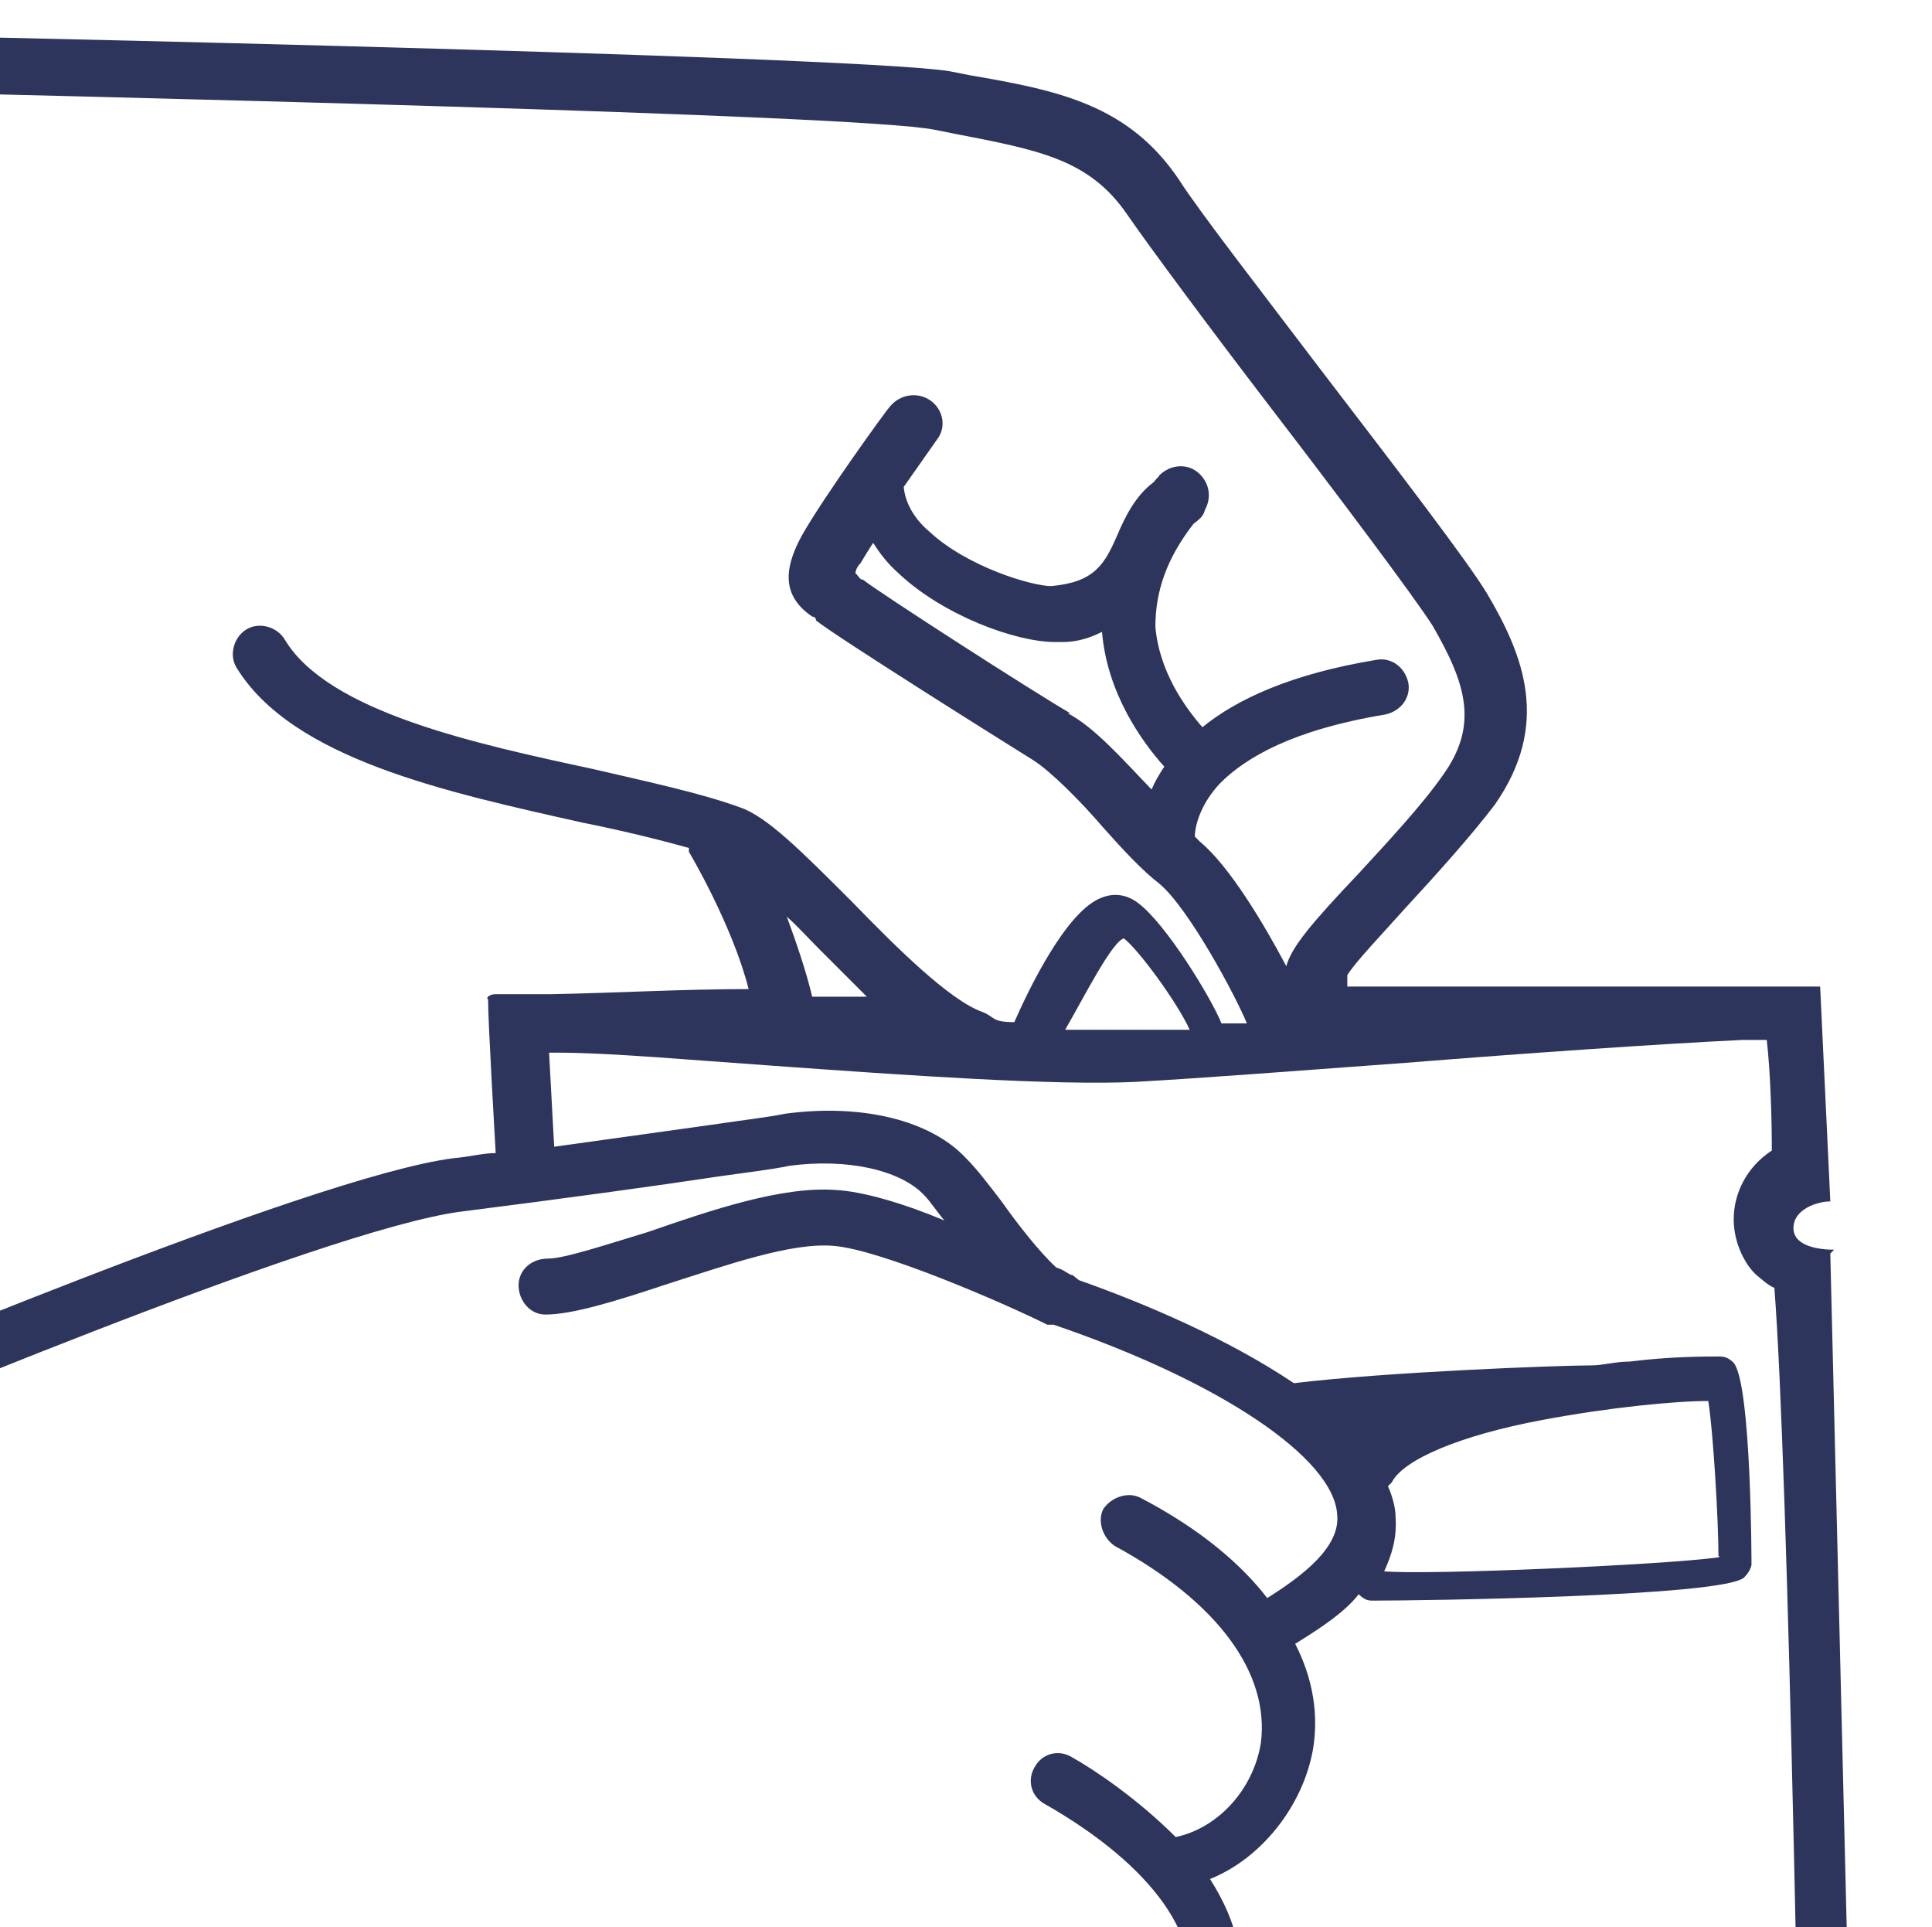 <?xml version="1.0" encoding="UTF-8"?>
<svg xmlns="http://www.w3.org/2000/svg" xmlns:xlink="http://www.w3.org/1999/xlink" xmlns:i="http://ns.adobe.com/AdobeIllustrator/10.0/" version="1.1" viewBox="0 0 152 151.6">
  <defs>
    <style>
      .cls-1 {
        fill: none;
      }

      .cls-2 {
        fill: #2e355d;
      }

      .cls-3 {
        clip-path: url(#clippath);
      }
    </style>
    <clipPath id="clippath">
      <rect class="cls-1" width="151.6" height="151.6"></rect>
    </clipPath>
  </defs>
  <!-- Generator: Adobe Illustrator 28.7.1, SVG Export Plug-In . SVG Version: 1.2.0 Build 142)  -->
  <g>
    <g id="Layer_1">
      <g id="Layer_1-2" data-name="Layer_1">
        <g id="Layer_1-2">
          <g id="Layer_1-2-2" data-name="Layer_1-2">
            <g class="cls-3">
              <path class="cls-2" d="M144.3,98.3c-1,0-3.2-.2-3.2-1.7s1.9-2.1,2.9-2.1l-.8-16.9h-37.2v-.9c.6-1,2.9-3.4,4.5-5.2,2.4-2.6,5.2-5.7,7.1-8.2,4.4-6.3,2.3-11.7-.6-16.6-1.5-2.5-7.1-9.8-13-17.5-4.7-6.2-9.6-12.5-11.2-15-4-6-9.6-7.1-16.6-8.3l-1.5-.3c-8.2-1.3-89.5-3-92.5-3s-2.3.9-2.3,2.1.9,2.3,2.1,2.3c25.8.6,85.4,2,91.5,3.2l1.5.3c6.7,1.3,10.7,2,13.7,6.4,1.8,2.6,6.4,8.8,11.3,15.2,5.3,6.9,11.3,14.9,12.7,17.1,2.6,4.5,3.7,7.8.8,11.8-1.6,2.3-4.3,5.2-6.6,7.7-3.7,3.9-5.3,5.8-5.7,7.3-1.8-3.4-4.5-7.9-6.8-9.8,0,0-.3-.3-.4-.4,0-.6.3-2.4,2-4.2h0c2-2,5.7-4.2,13-5.4,1.3-.3,2-1.4,1.8-2.5-.3-1.3-1.4-2-2.5-1.8-6.7,1.1-11,3.1-13.7,5.3-1.4-1.6-3.4-4.4-3.7-7.9,0-2.8.9-5.4,3-8.1.4-.3.8-.6.9-1.1.5-.9.4-2-.4-2.8-.9-.9-2.3-.8-3.2.1,0,.1-.3.3-.4.5-1.5,1.1-2.3,2.8-2.9,4.2-1,2.3-1.8,3.7-5.2,4-1.5,0-6.6-1.5-9.6-4.3-1.3-1.1-1.9-2.4-2-3.5,1.4-2,2.6-3.7,2.6-3.7.8-1,.5-2.4-.5-3.1s-2.4-.5-3.2.5c-.3.3-5.2,7.1-6.9,10.1-1.6,2.9-1.4,4.9.8,6.4,0,0,.3,0,.3.3,1.3,1.1,15,9.7,17.1,11,1.4.9,3.7,3.2,5.5,5.3,1.6,1.8,3.1,3.4,4.4,4.4,2.3,1.9,6,8.8,6.9,11h-2c-.8-2-4.4-7.9-6.6-9.5-.8-.6-1.8-.8-2.8-.4-2.8,1-5.8,7.3-6.9,9.8-1.8,0-1.5-.4-2.5-.8-2.6-.9-6.9-5.2-10.3-8.7-4-4-6.7-6.7-8.8-7.4-3-1.1-7.2-2-11.5-3-9.3-2-20.9-4.5-24.3-10.2-.6-1-2-1.4-3-.8s-1.4,2-.8,3c4.4,7.2,16.5,9.8,27.2,12.2,3,.6,5.9,1.3,8.4,2v.3s3.4,5.7,4.7,10.8c-5.2,0-10.3.3-15.5.4h-4.4c-.5,0-.8.3-.6.4,0,1.8.5,10.3.6,12.1-1,0-2.1.3-3.3.4-11.2,1.4-49.4,17.6-52.4,18.8-1.1.4-1.6,1.6-1.1,2.8.5,1.1,1.6,1.6,2.8,1.1,2.1-.9,40.3-17.1,51.3-18.5,7.9-1,15.2-2,20.5-2.8,2.1-.3,3.9-.5,5.3-.8,4.5-.6,8.7.3,10.6,2.3.5.5,1,1.3,1.6,2-3.1-1.3-6.4-2.3-8.6-2.4-4.2-.3-9.8,1.6-14.7,3.3-3.3,1-6.6,2.1-7.9,2.1s-2.3.9-2.3,2.1.9,2.3,2.1,2.3c2.1,0,5.4-1,9.6-2.4,4.7-1.5,9.8-3.3,13.1-3,3.7.3,13.4,4.5,16.8,6.2h.5c13.2,4.5,22,10.5,22.3,14.9.3,2.6-2.8,4.9-5.5,6.6-2-2.6-5.2-5.4-10-7.9-1-.5-2.3,0-2.9.9-.5,1,0,2.3.9,2.9,8.1,4.4,12.2,10,11.5,15.5-.6,3.7-3.4,6.7-6.7,7.4-3-3-6.4-5.3-8.2-6.3-1-.6-2.3-.3-2.9.8-.6,1-.3,2.3.8,2.9,8.6,4.9,12.7,10.8,11,15.6-1.3,3.5-5.3,5.7-9.8,5.2-1.8-1.4-3.9-2.6-6.8-3.5-1.1-.4-2.3.3-2.6,1.4s.3,2.3,1.4,2.6c6.2,1.9,8.4,5.5,8.1,8.3-.5,2.9-4.2,5.8-11.5,5.7-4.7,0-12-1.4-20.5-2.8-17.1-2.9-48.3-4.7-64.3-2.1-1.1.1-1.9,1.3-1.8,2.4s1.3,1.9,2.4,1.8c11.3-1.9,35.8-2.1,49.4-.1l-.5,31h4.4l.5-30.4c3.2.5,6.2,1,9.1,1.5,8.7,1.4,16.1,2.6,21,2.8h.6c10,0,14.4-4.9,15-9.2.3-1.8,0-3.5-.9-5.4,4.9-.6,9.1-3.7,10.6-7.9,1.4-4,.3-7.7-1.8-11,4-1.6,7.3-5.7,8.1-10.2.3-1.8.4-4.8-1.4-8.3,2.1-1.3,3.9-2.5,5-3.9.3.3.6.5,1,.5h.4c3.3,0,27.1-.3,28.9-1.8.3-.3.5-.6.6-1,0,0,0-14.2-1.4-15.9-.3-.3-.6-.5-1.1-.5-1.3,0-3.9,0-7.1.4-1.1,0-2.1.3-3,.3-2.5,0-16,.5-23.4,1.4-5.2-3.5-11.8-6.3-16.9-8.1,0,0-.4-.3-.5-.4-.3,0-.6-.4-1.3-.6-1.4-1.3-3.1-3.5-4.3-5.2-1-1.3-1.9-2.5-2.8-3.4-2.8-3-8.2-4.3-14.2-3.5-1.5.3-3.3.5-5.3.8-3.5.5-7.9,1.1-12.9,1.8l-.4-7.4h.6c4.2,0,10.8.6,16.6,1,11.1.8,22.6,1.6,28.9,1.3,5.4-.3,13.1-.9,21.3-1.5,10-.8,20.2-1.5,26.5-1.8h1.9c.3,2.6.4,6.3.4,8.7-2,1.3-3,3.4-3,5.4s1,3.7,1.8,4.4c.5.4.9.8,1.4,1,1.1,14.1,2.1,68,2.6,104.2,0,1.3,1,2.1,2.3,2.1s2.1-1,2.1-2.3c0,0-2.6-106.7-2.6-106.7ZM84.2,56.1c-3.1-1.8-15.2-9.6-16.3-10.5-.3,0-.4-.4-.6-.5,0,0,0-.4.4-.8.3-.5.6-1,1-1.6.5.8,1.1,1.6,2,2.4,3.5,3.3,9.2,5.4,12.3,5.4s.5,0,.6,0c1.3,0,2.3-.4,3.1-.8.4,4.8,3.1,8.6,4.9,10.6-.4.6-.8,1.3-1,1.8h0c-2.3-2.4-4.5-4.9-6.6-6ZM135.2,122.5c-4.4.6-22.8,1.4-26.3,1.1.6-1.3,1-2.6.9-4.2,0-.9-.3-1.8-.6-2.5l.3-.3c.9-1.8,5.4-3.7,11.8-4.9,5.3-1,10.5-1.5,13.1-1.5.4,2.5.8,9.5.8,12.2h.1ZM88.4,73.8h0c1.1.8,4.2,5,5.2,7.2h-9.8c1.4-2.4,3.8-7.2,4.7-7.2ZM61.9,72.1c.9.8,1.6,1.6,2.5,2.5,1.3,1.3,2.5,2.5,3.8,3.8h-4.3c-.5-2.1-1.3-4.4-2-6.3Z"></path>
            </g>
          </g>
        </g>
      </g>
    </g>
  </g>
</svg>
